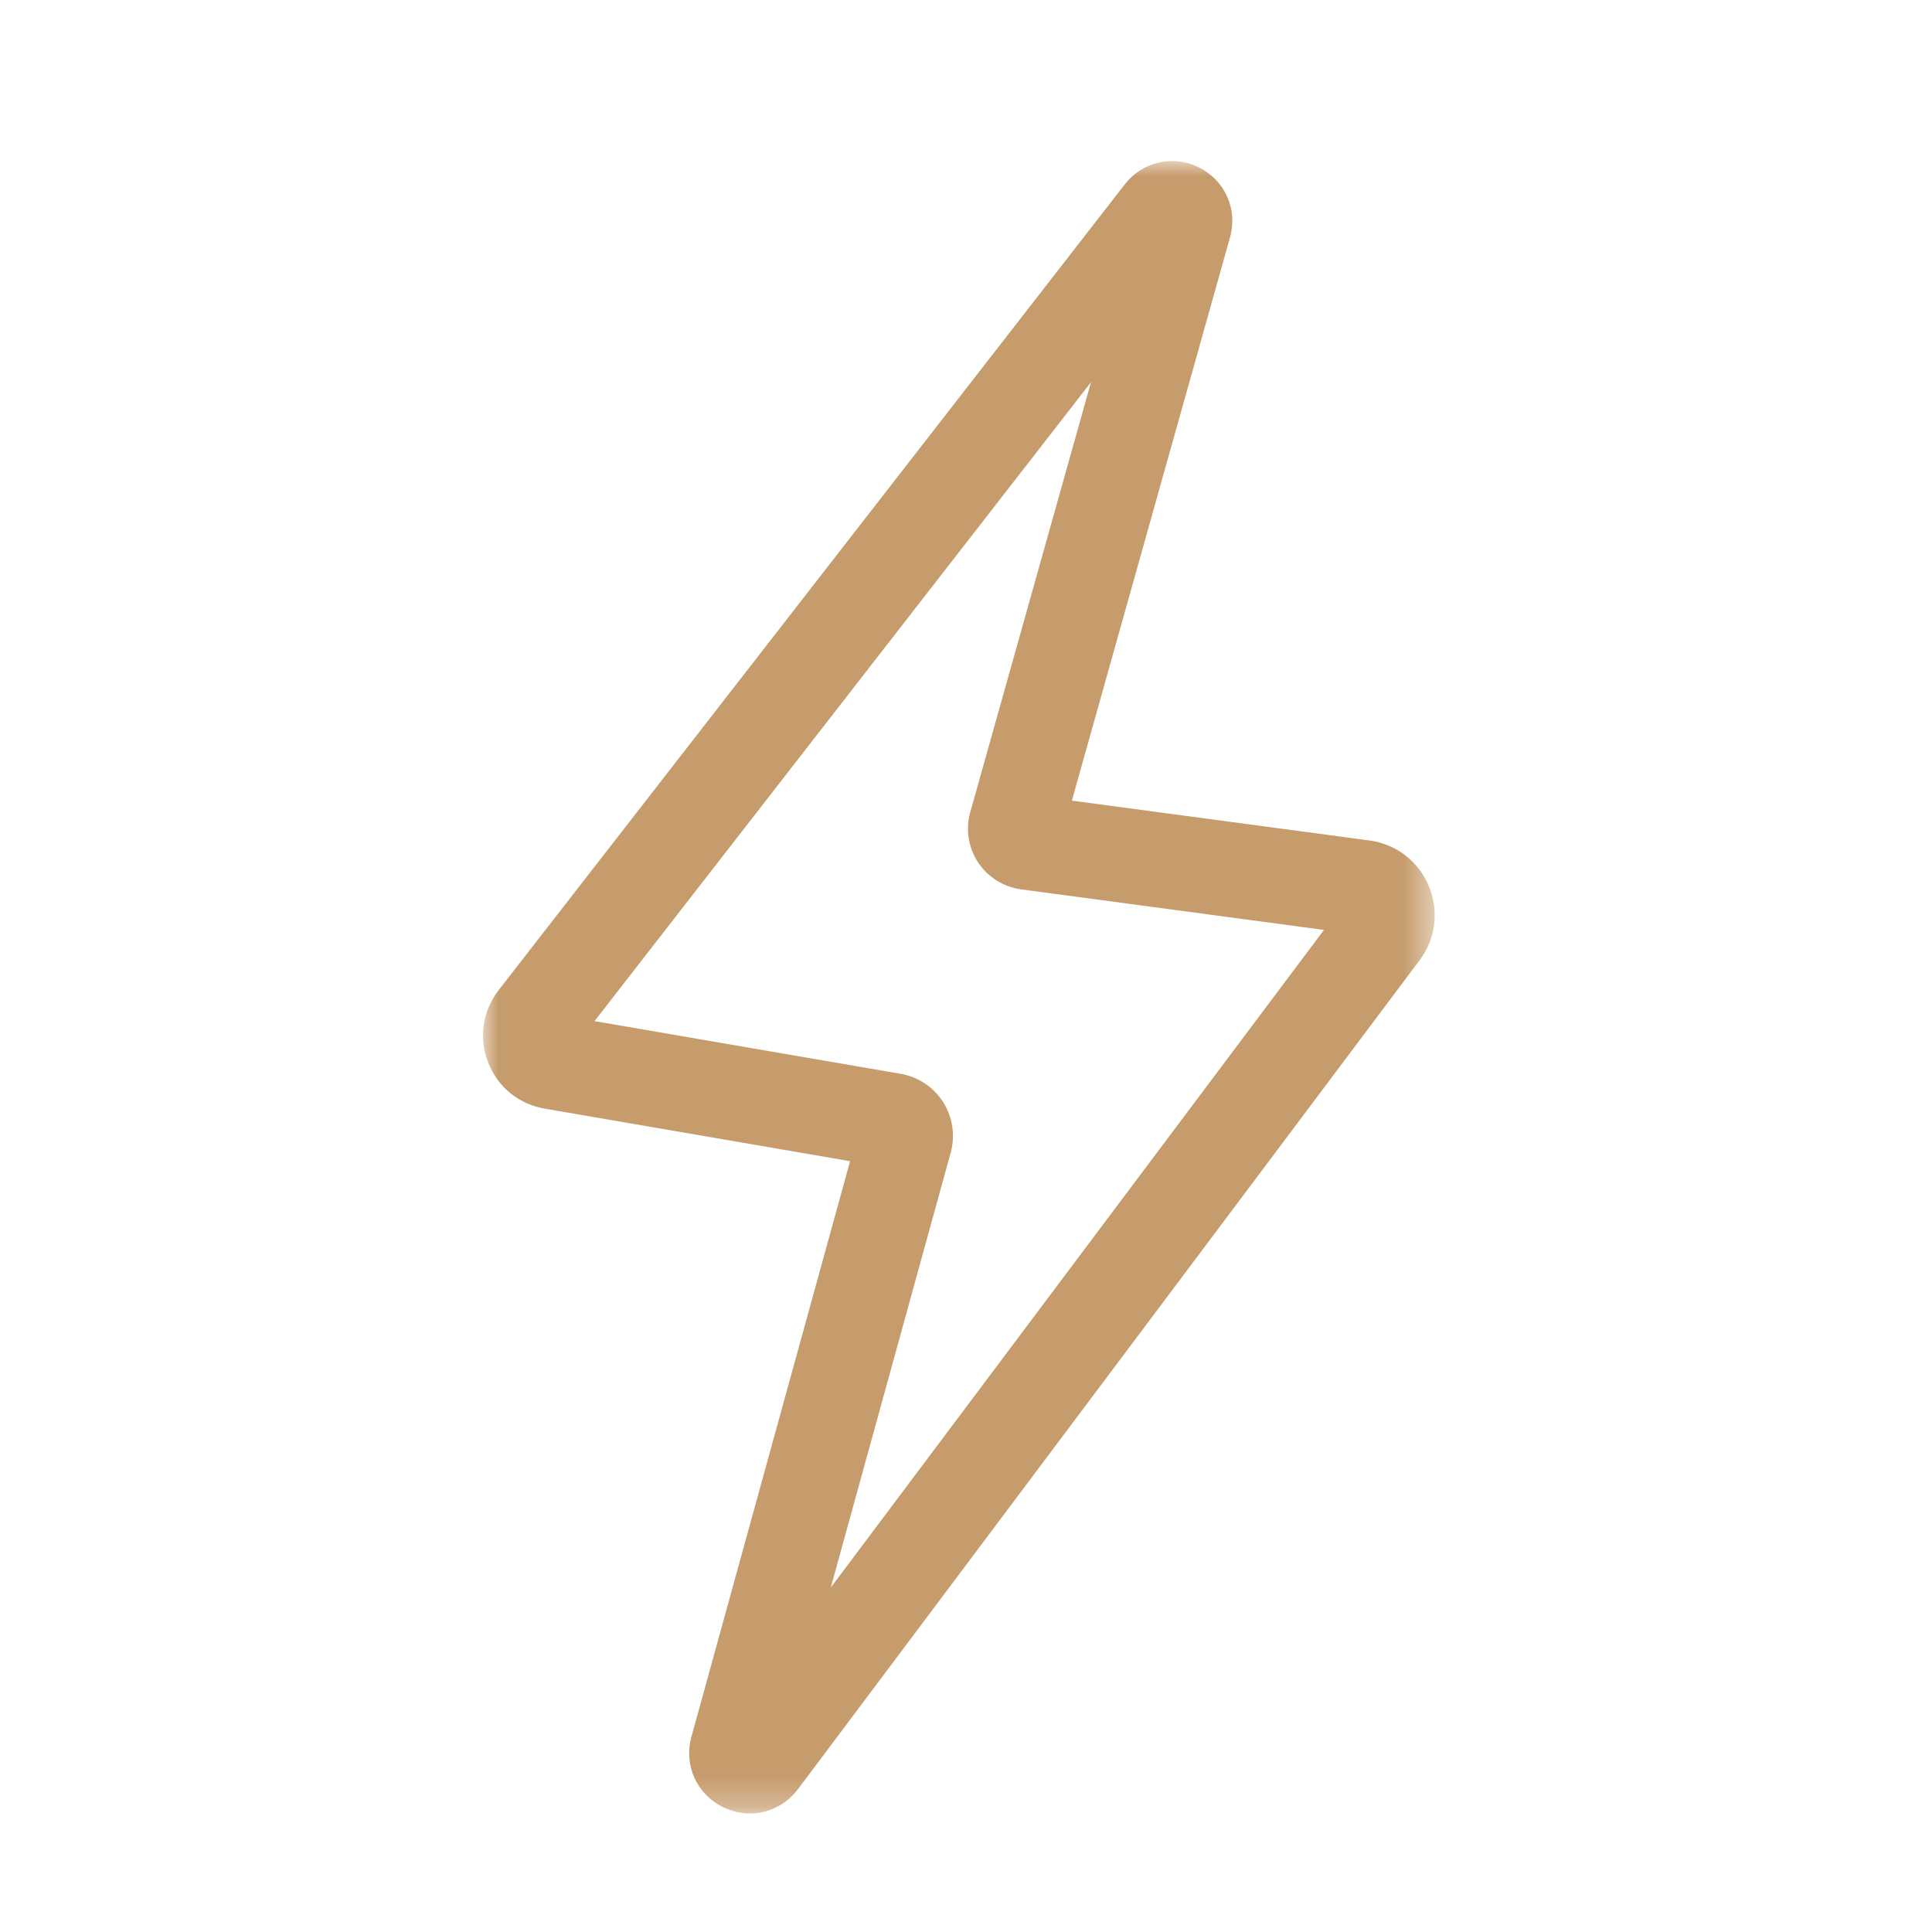 <?xml version="1.0" encoding="UTF-8"?>
<svg width="64px" height="64px" viewBox="0 0 64 64" version="1.1" xmlns="http://www.w3.org/2000/svg" xmlns:xlink="http://www.w3.org/1999/xlink">
    <title>815717FA-3960-41C9-9F2D-60F27391C7C1</title>
    <defs>
        <polygon id="path-1" points="0 2.60029475e-05 31.527 2.60029475e-05 31.527 54.74 0 54.74"></polygon>
    </defs>
    <g id="Page-1" stroke="none" stroke-width="1" fill="none" fill-rule="evenodd">
        <g id="Jori&amp;credit-landing/gestión-detalle-1" transform="translate(-528, -5512)">
            <g id="más-servicios" transform="translate(0, 5344)">
                <g id="icon-Energía" transform="translate(528, 168)">
                    <g id="Group-3" transform="translate(16, 5.333)">
                        <mask id="mask-2" fill="white">
                            <use xlink:href="#path-1"></use>
                        </mask>
                        <g id="Clip-2"></g>
                        <path d="M3.694,28.493 L13.834,30.238 C14.415,30.338 14.928,30.68 15.243,31.176 C15.559,31.673 15.649,32.283 15.493,32.85 L11.521,47.256 L27.858,25.472 L17.824,24.128 C17.24,24.049 16.721,23.722 16.398,23.232 C16.076,22.741 15.982,22.135 16.141,21.571 L20.14,7.329 L3.694,28.493 Z M8.844,54.74 C8.545,54.74 8.24,54.672 7.952,54.53 C7.076,54.1 6.644,53.142 6.904,52.202 L12.16,33.133 L2.043,31.392 C1.184,31.245 0.484,30.673 0.169,29.86 C-0.146,29.048 -0.015,28.152 0.52,27.465 L21.26,0.774 C21.853,0.013 22.867,-0.217 23.727,0.219 C24.588,0.653 25.006,1.605 24.745,2.533 L19.507,21.189 L29.36,22.508 C30.247,22.627 30.983,23.19 31.329,24.015 C31.675,24.84 31.562,25.761 31.025,26.477 L10.434,53.934 C10.042,54.457 9.454,54.74 8.844,54.74 L8.844,54.74 Z" id="Fill-1" fill="#C69C6D" mask="url(#mask-2)"></path>
                    </g>
                </g>
            </g>
        </g>
    </g>
</svg>